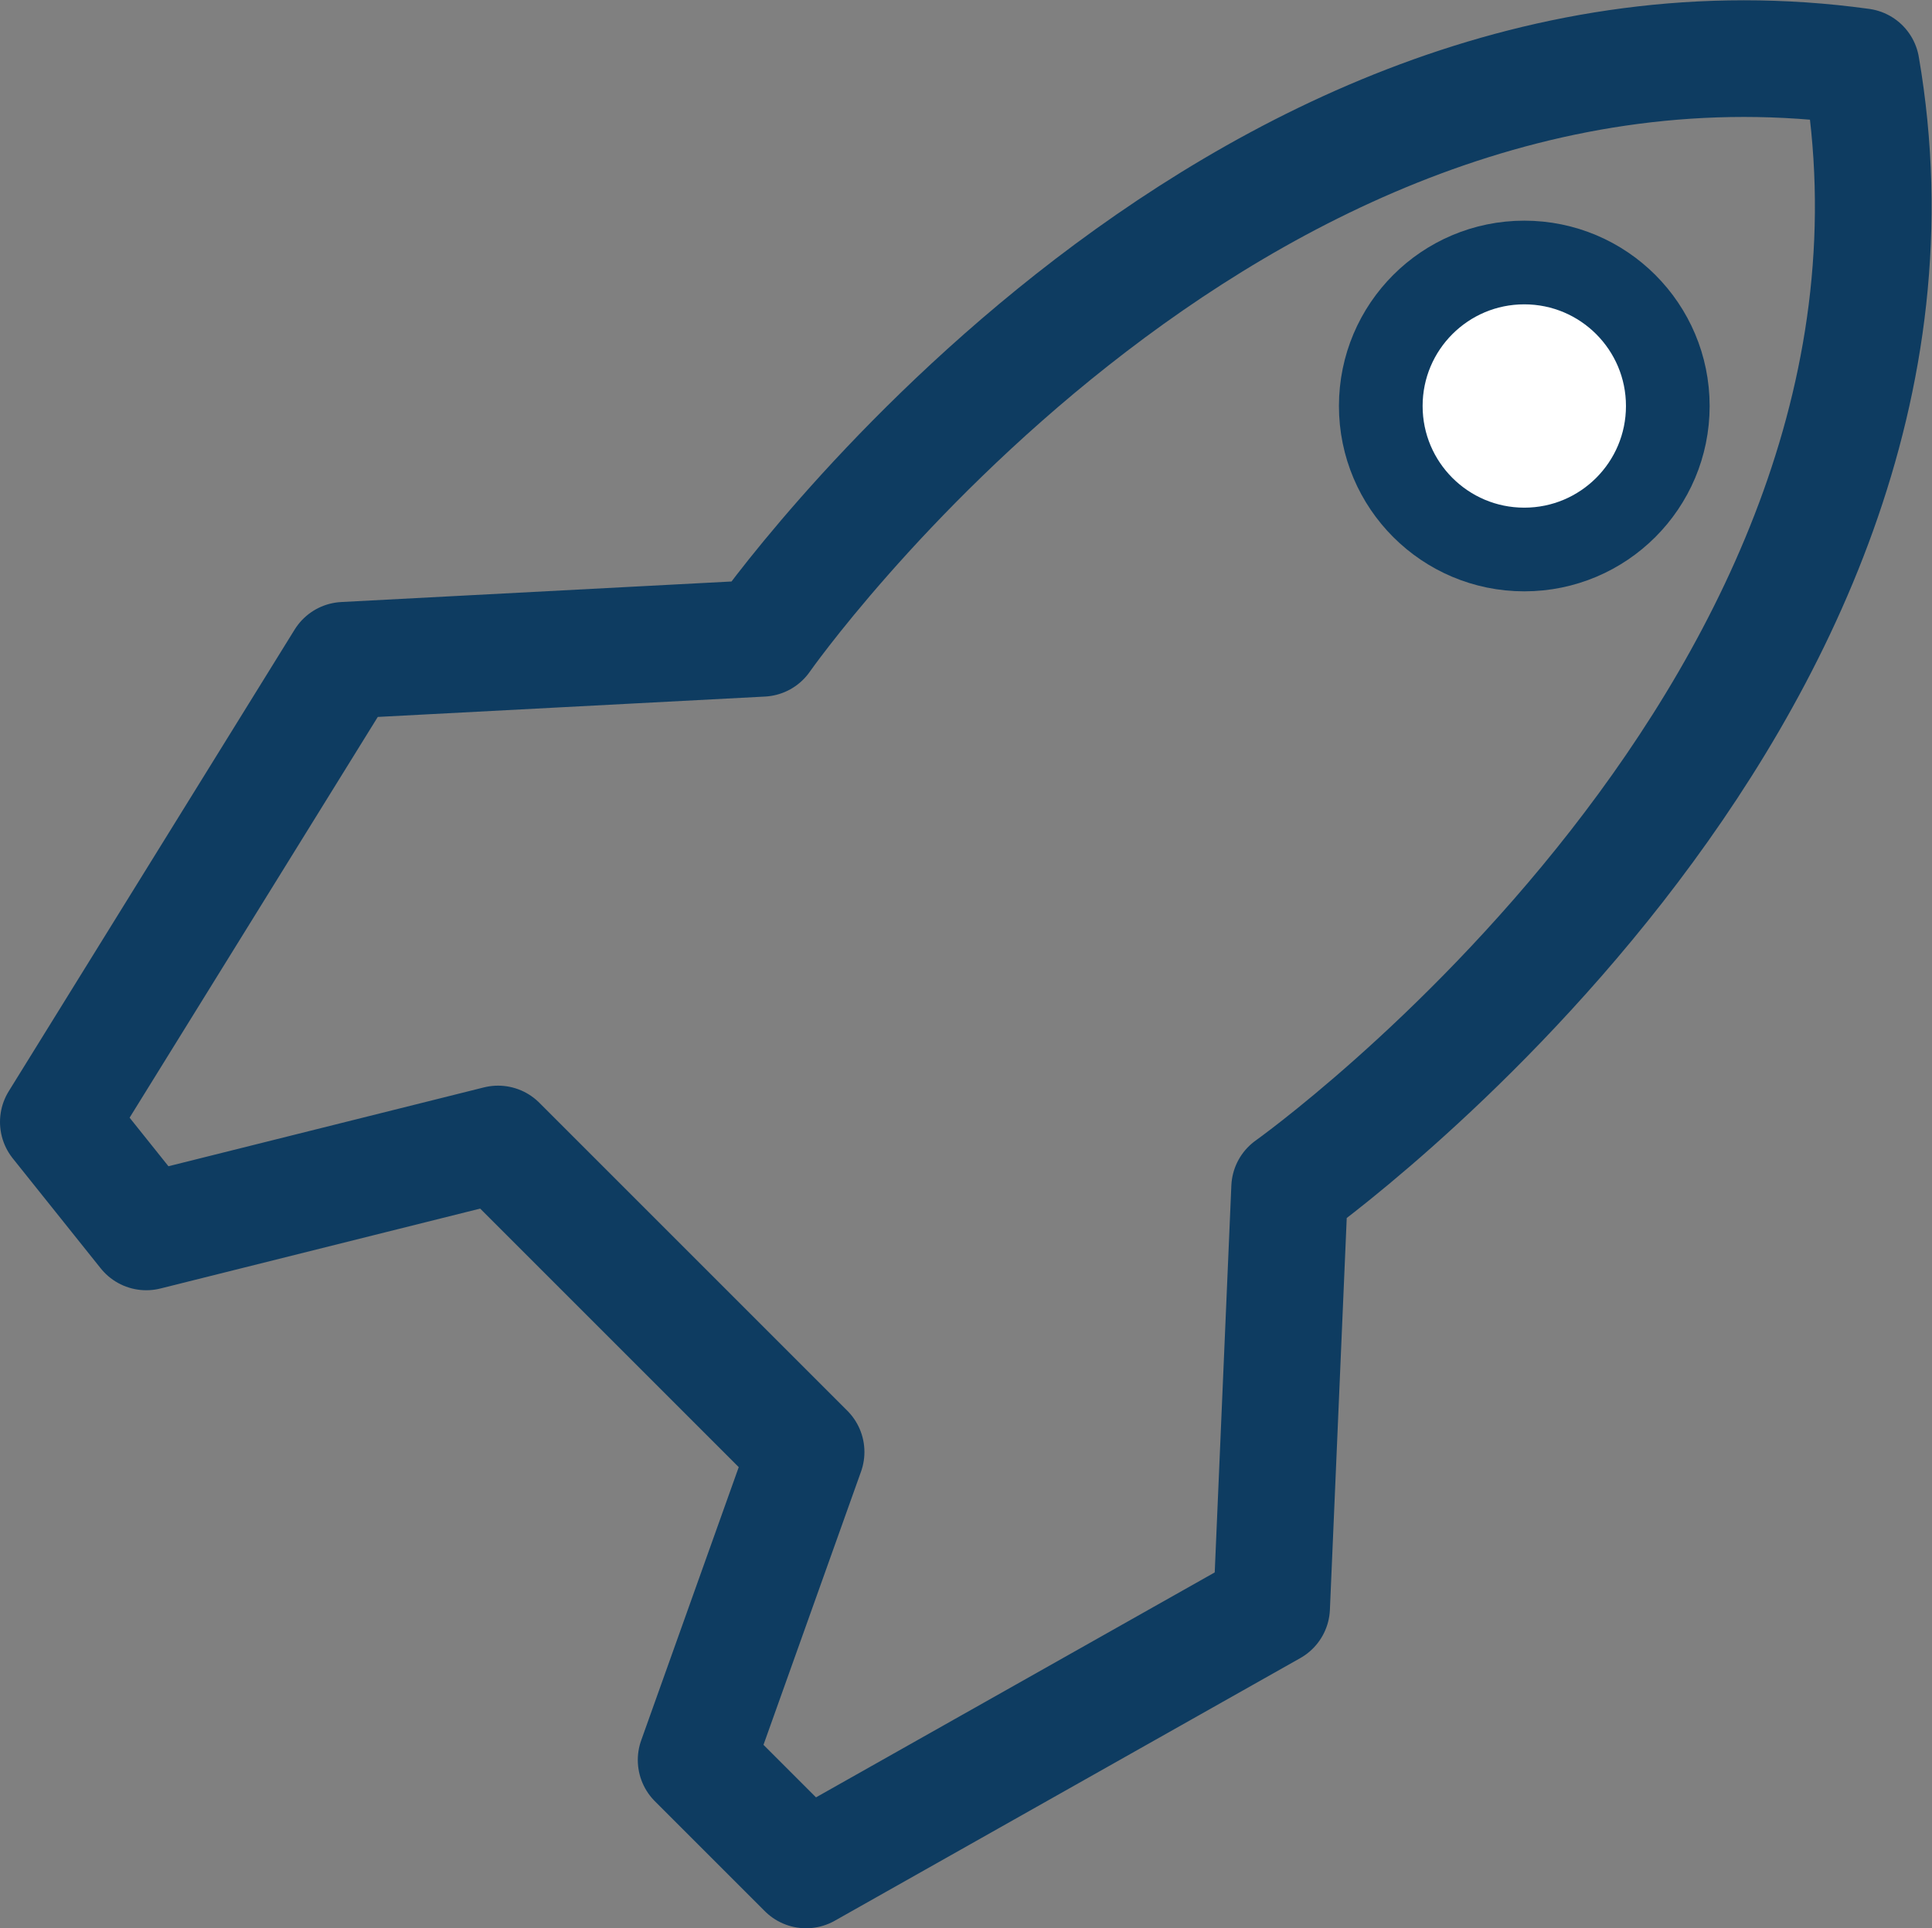 <svg xmlns="http://www.w3.org/2000/svg" width="41.397" height="41.32" viewBox="0 0 41.397 41.32">
  <rect x="0" y="0" width="41.397" height="41.32" fill="#808080" stroke="none"/>
  <g id="how-we-icon4" transform="translate(-91.967 -102.058)">
    <path id="Path_5355" data-name="Path 5355" d="M119.6,127.514s14.6-10.364,12.249-24.027c-13.662-1.884-23.555,12.249-23.555,12.249l-8.951.471L93.217,126.1l1.884,2.356,7.538-1.884,6.6,6.6-2.356,6.6,2.356,2.356,9.975-5.628Z" fill="none" stroke="#0e3c61" stroke-linecap="round" stroke-linejoin="round" stroke-width="2.5"/>
    <circle id="Ellipse_83" data-name="Ellipse 83" cx="3.075" cy="3.075" r="3.075" transform="translate(121.553 107.683)" fill="#fff" stroke="#0e3c61" stroke-width="1.793"/>
  </g>
</svg>
